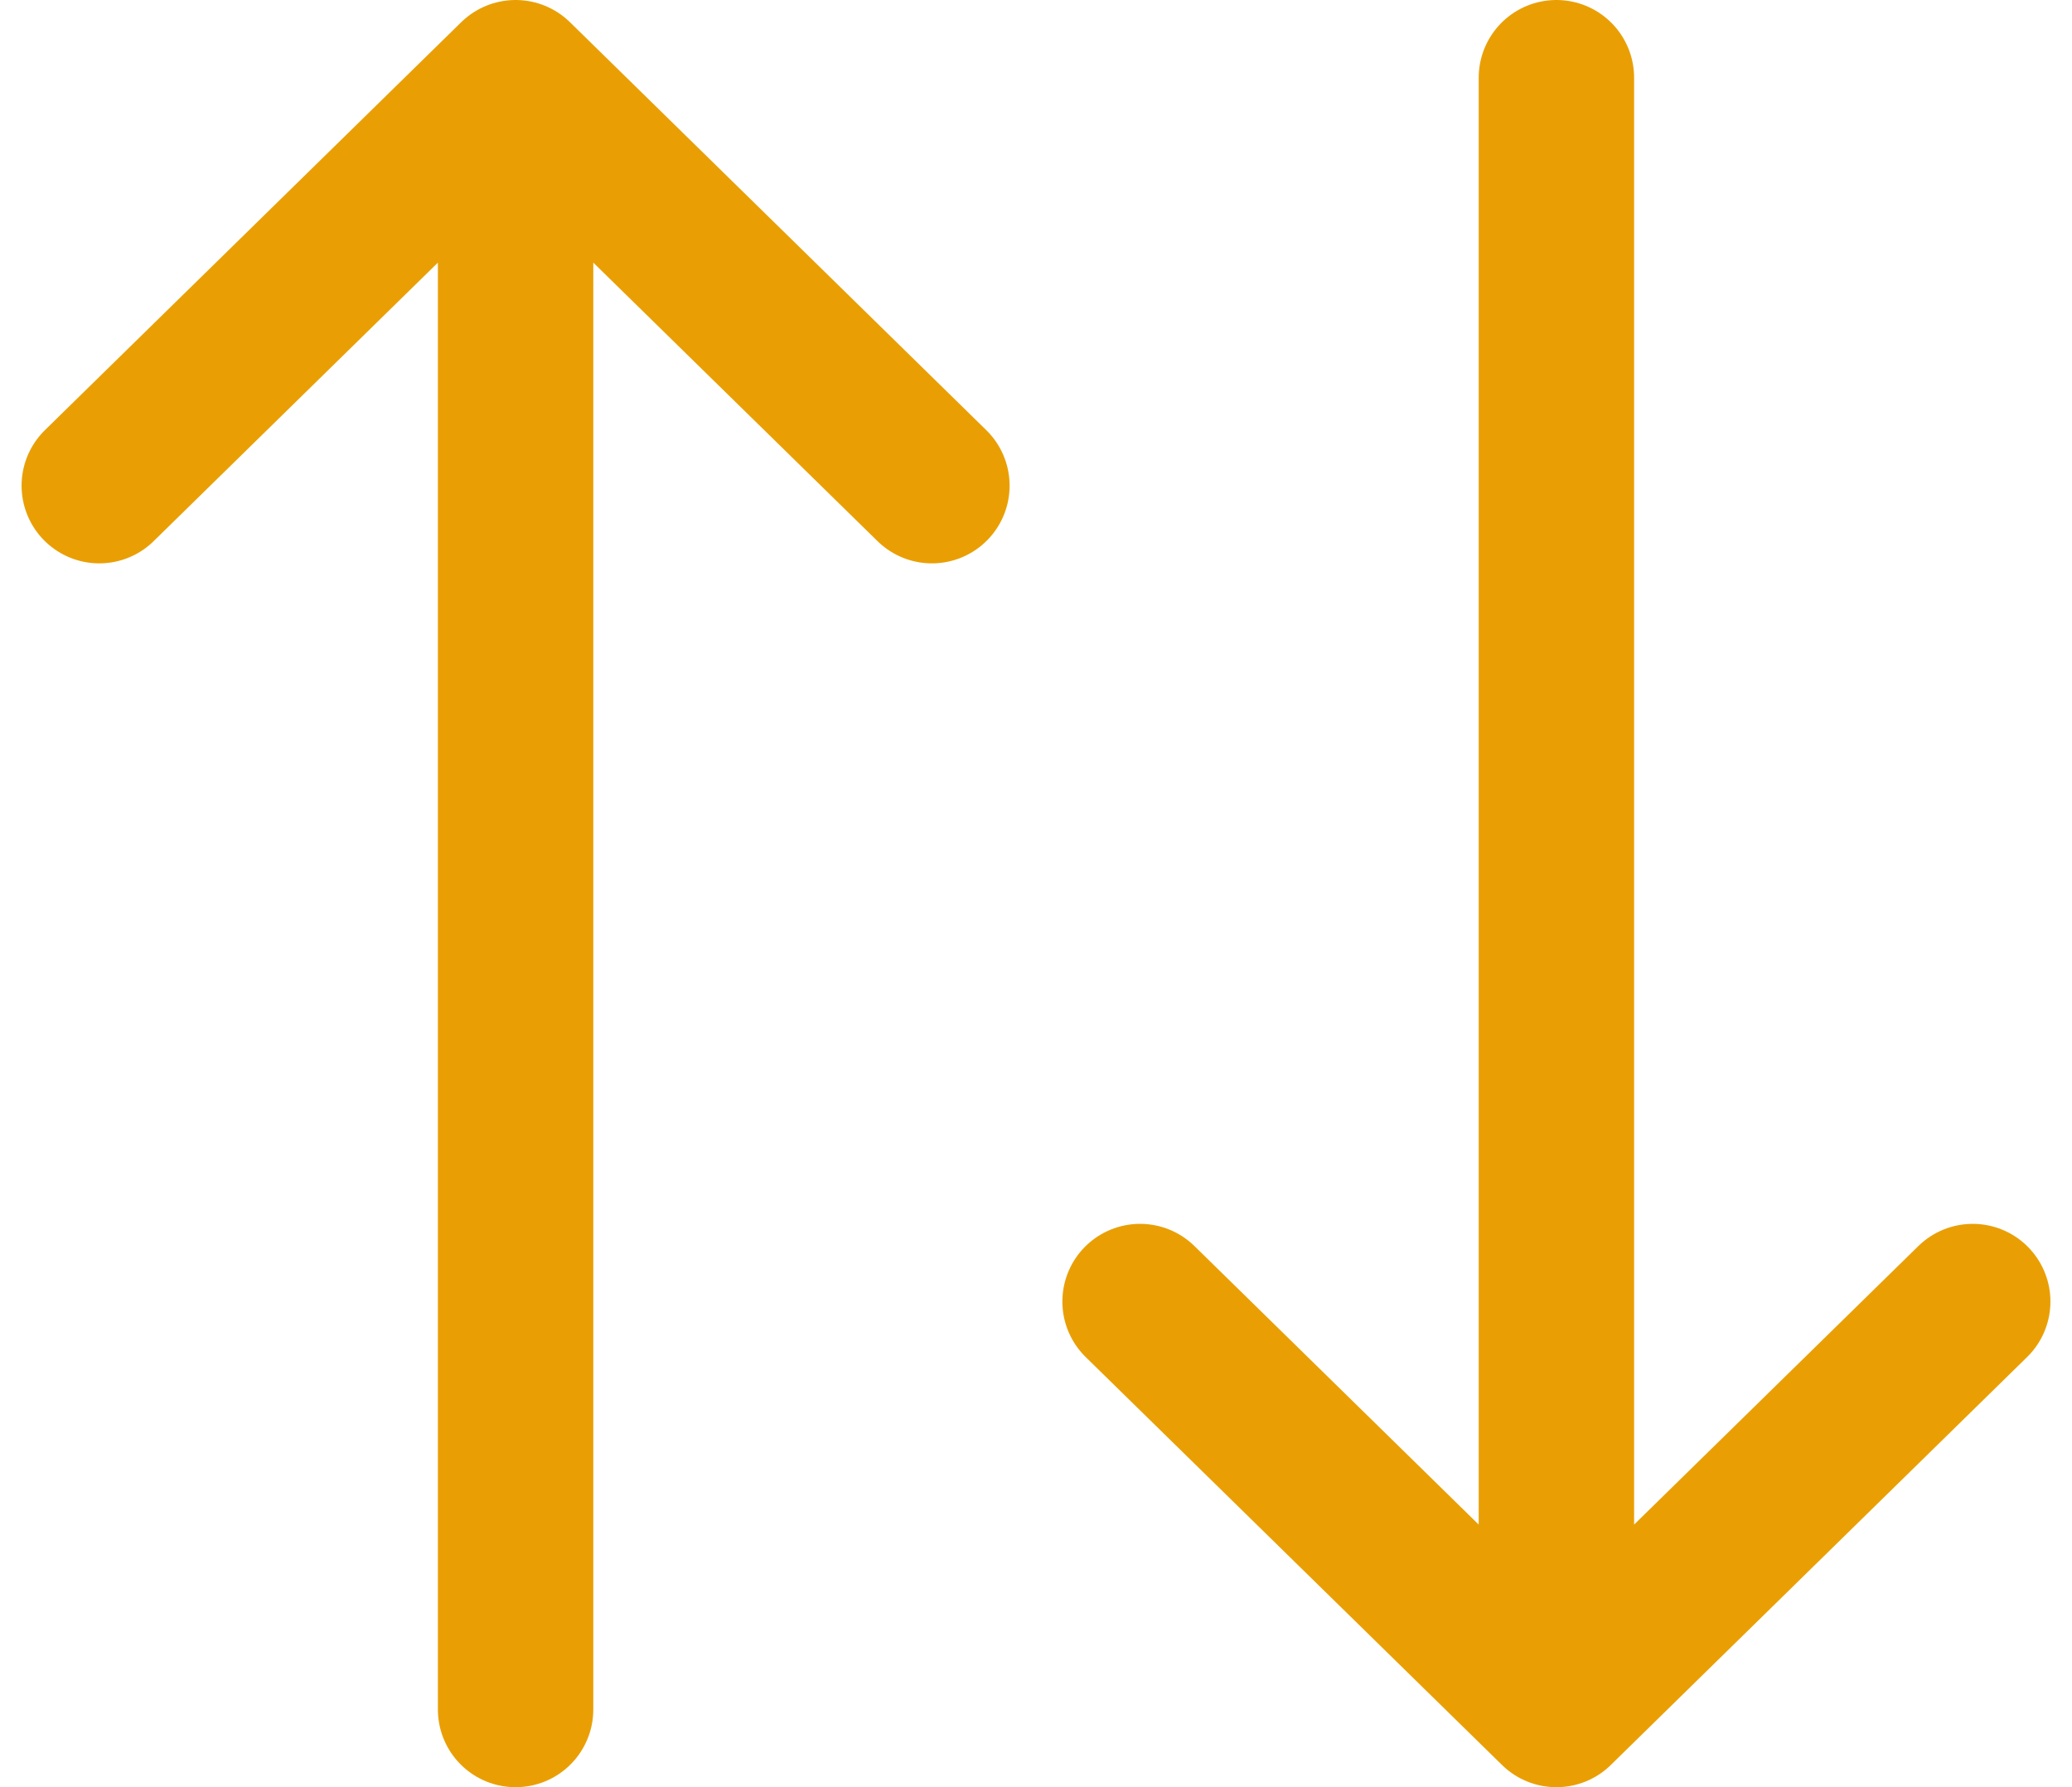 <svg width="80" height="69" viewBox="0 0 80 69" fill="none" xmlns="http://www.w3.org/2000/svg">
<path d="M35.981 18.75L19.907 3M19.907 3L3.833 18.75M19.907 3V66M44.018 50.25L60.093 66M60.093 66L76.167 50.25M60.093 66V3" stroke="#E99F04" stroke-width="6" stroke-linecap="round" stroke-linejoin="round"/>
</svg>
